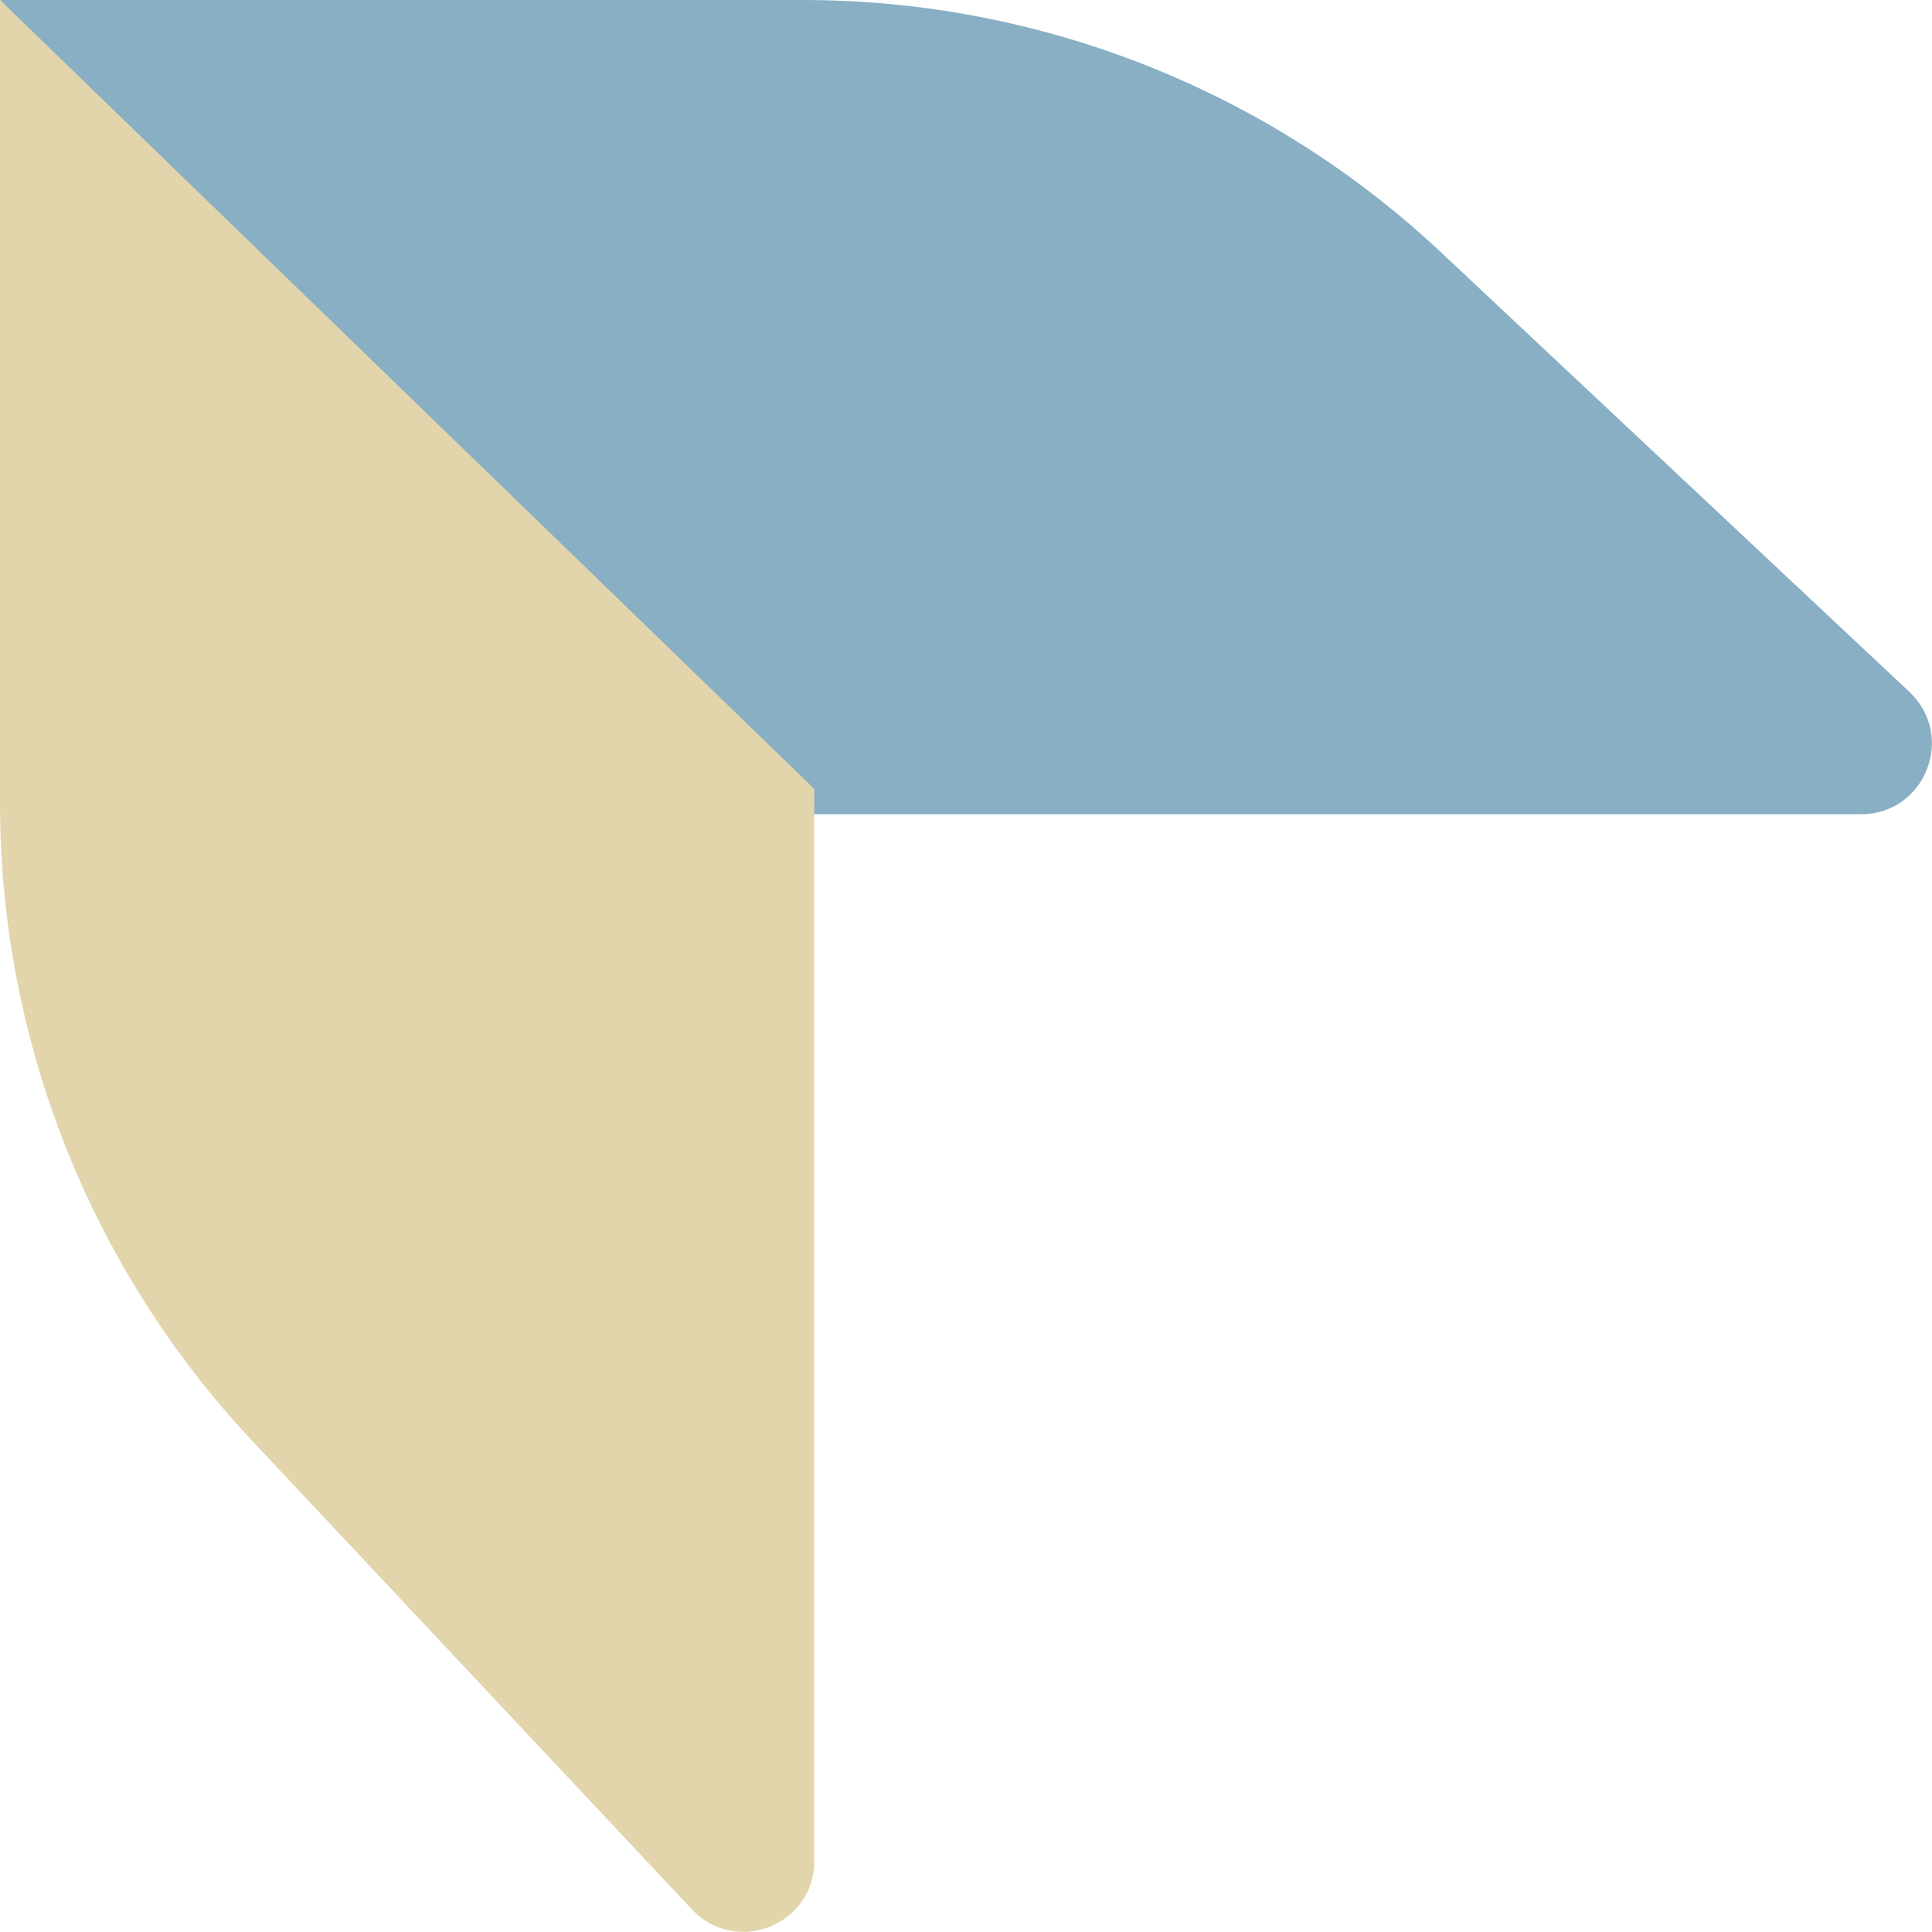 <svg xmlns="http://www.w3.org/2000/svg" xmlns:xlink="http://www.w3.org/1999/xlink" id="Livello_1" viewBox="0 0 62.38 62.38"><defs><style>      .cls-1 {        fill: none;      }      .cls-2 {        fill: #88afc3;      }      .cls-3 {        fill: #e2d5ab;      }      .cls-4 {        clip-path: url(#clippath);      }    </style><clipPath id="clippath"><rect class="cls-1" width="62.38" height="62.38"></rect></clipPath></defs><g class="cls-4"><path class="cls-2" d="M46.53,8.15l15.12,14.19c1.51,1.42.51,3.95-1.56,3.95H25.47L0,0h25.93C33.58,0,40.95,2.91,46.53,8.15"></path><path class="cls-3" d="M8.15,46.53l14.19,15.12c1.42,1.51,3.95.51,3.95-1.56V25.47L0,0v25.93C0,33.58,2.91,40.95,8.15,46.53"></path></g></svg>